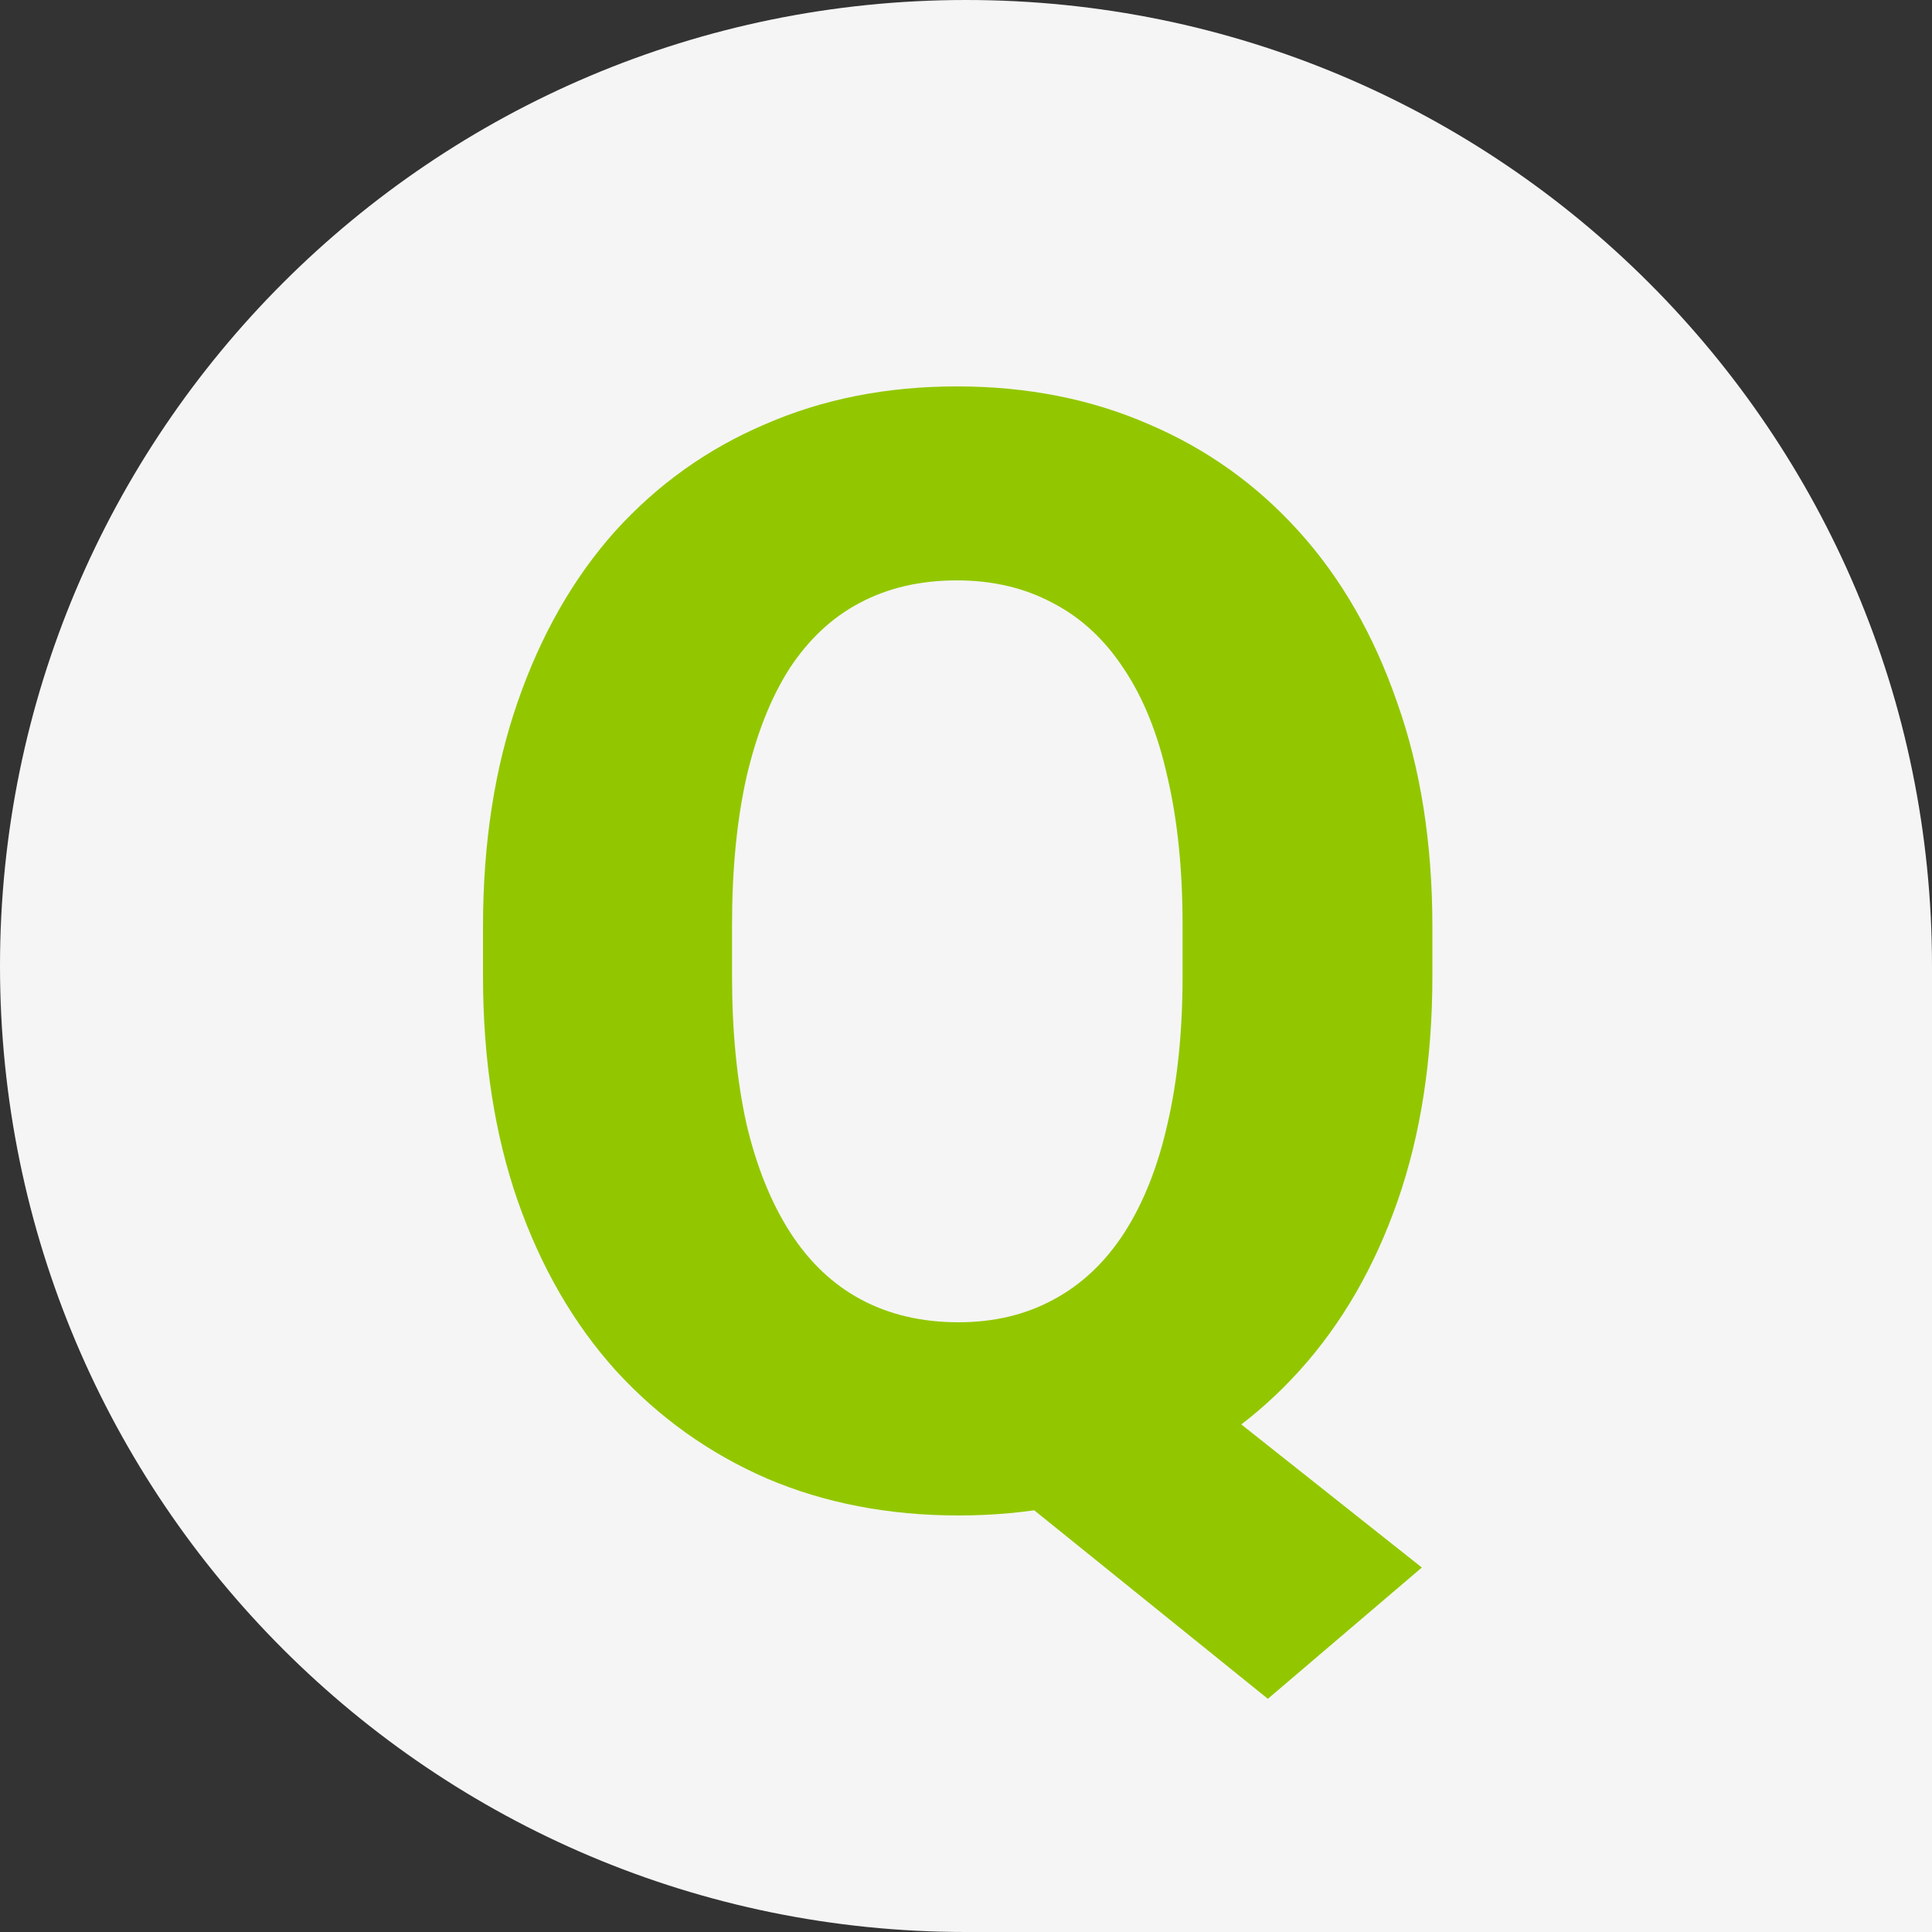<svg width="20" height="20" viewBox="0 0 20 20" fill="none" xmlns="http://www.w3.org/2000/svg">
<rect x="0" y="0" width="20" height="20" fill="#333333" stroke="none"/>
<g id="Vector">
<path d="M0 10C0 4.477 4.477 0 10 0C15.523 0 20 4.477 20 10V20H10C4.477 20 0 15.523 0 10Z" fill="#F5F5F5"/>
<path d="M11.594 13.75L14.719 16.227L13.125 17.586L10.055 15.109L11.594 13.75ZM14.828 9.594V10.102C14.828 10.966 14.708 11.742 14.469 12.43C14.229 13.117 13.891 13.703 13.453 14.188C13.016 14.672 12.497 15.044 11.898 15.305C11.305 15.56 10.646 15.688 9.922 15.688C9.198 15.688 8.536 15.56 7.938 15.305C7.339 15.044 6.818 14.672 6.375 14.188C5.938 13.703 5.599 13.117 5.359 12.43C5.12 11.742 5 10.966 5 10.102V9.594C5 8.729 5.12 7.953 5.359 7.266C5.599 6.573 5.935 5.984 6.367 5.5C6.805 5.016 7.323 4.646 7.922 4.391C8.521 4.13 9.182 4 9.906 4C10.63 4 11.292 4.13 11.891 4.391C12.49 4.646 13.008 5.016 13.445 5.5C13.883 5.984 14.221 6.573 14.461 7.266C14.706 7.953 14.828 8.729 14.828 9.594ZM12.242 10.102V9.578C12.242 9 12.19 8.49 12.086 8.047C11.987 7.599 11.836 7.224 11.633 6.922C11.435 6.62 11.19 6.393 10.898 6.242C10.607 6.086 10.276 6.008 9.906 6.008C9.526 6.008 9.19 6.086 8.898 6.242C8.612 6.393 8.37 6.62 8.172 6.922C7.979 7.224 7.831 7.599 7.727 8.047C7.628 8.49 7.578 9 7.578 9.578V10.102C7.578 10.675 7.628 11.185 7.727 11.633C7.831 12.075 7.982 12.45 8.18 12.758C8.378 13.065 8.622 13.297 8.914 13.453C9.206 13.609 9.542 13.688 9.922 13.688C10.292 13.688 10.62 13.609 10.906 13.453C11.198 13.297 11.443 13.065 11.641 12.758C11.838 12.45 11.987 12.075 12.086 11.633C12.19 11.185 12.242 10.675 12.242 10.102Z" fill="#92C700"/>
</g>
</svg>
